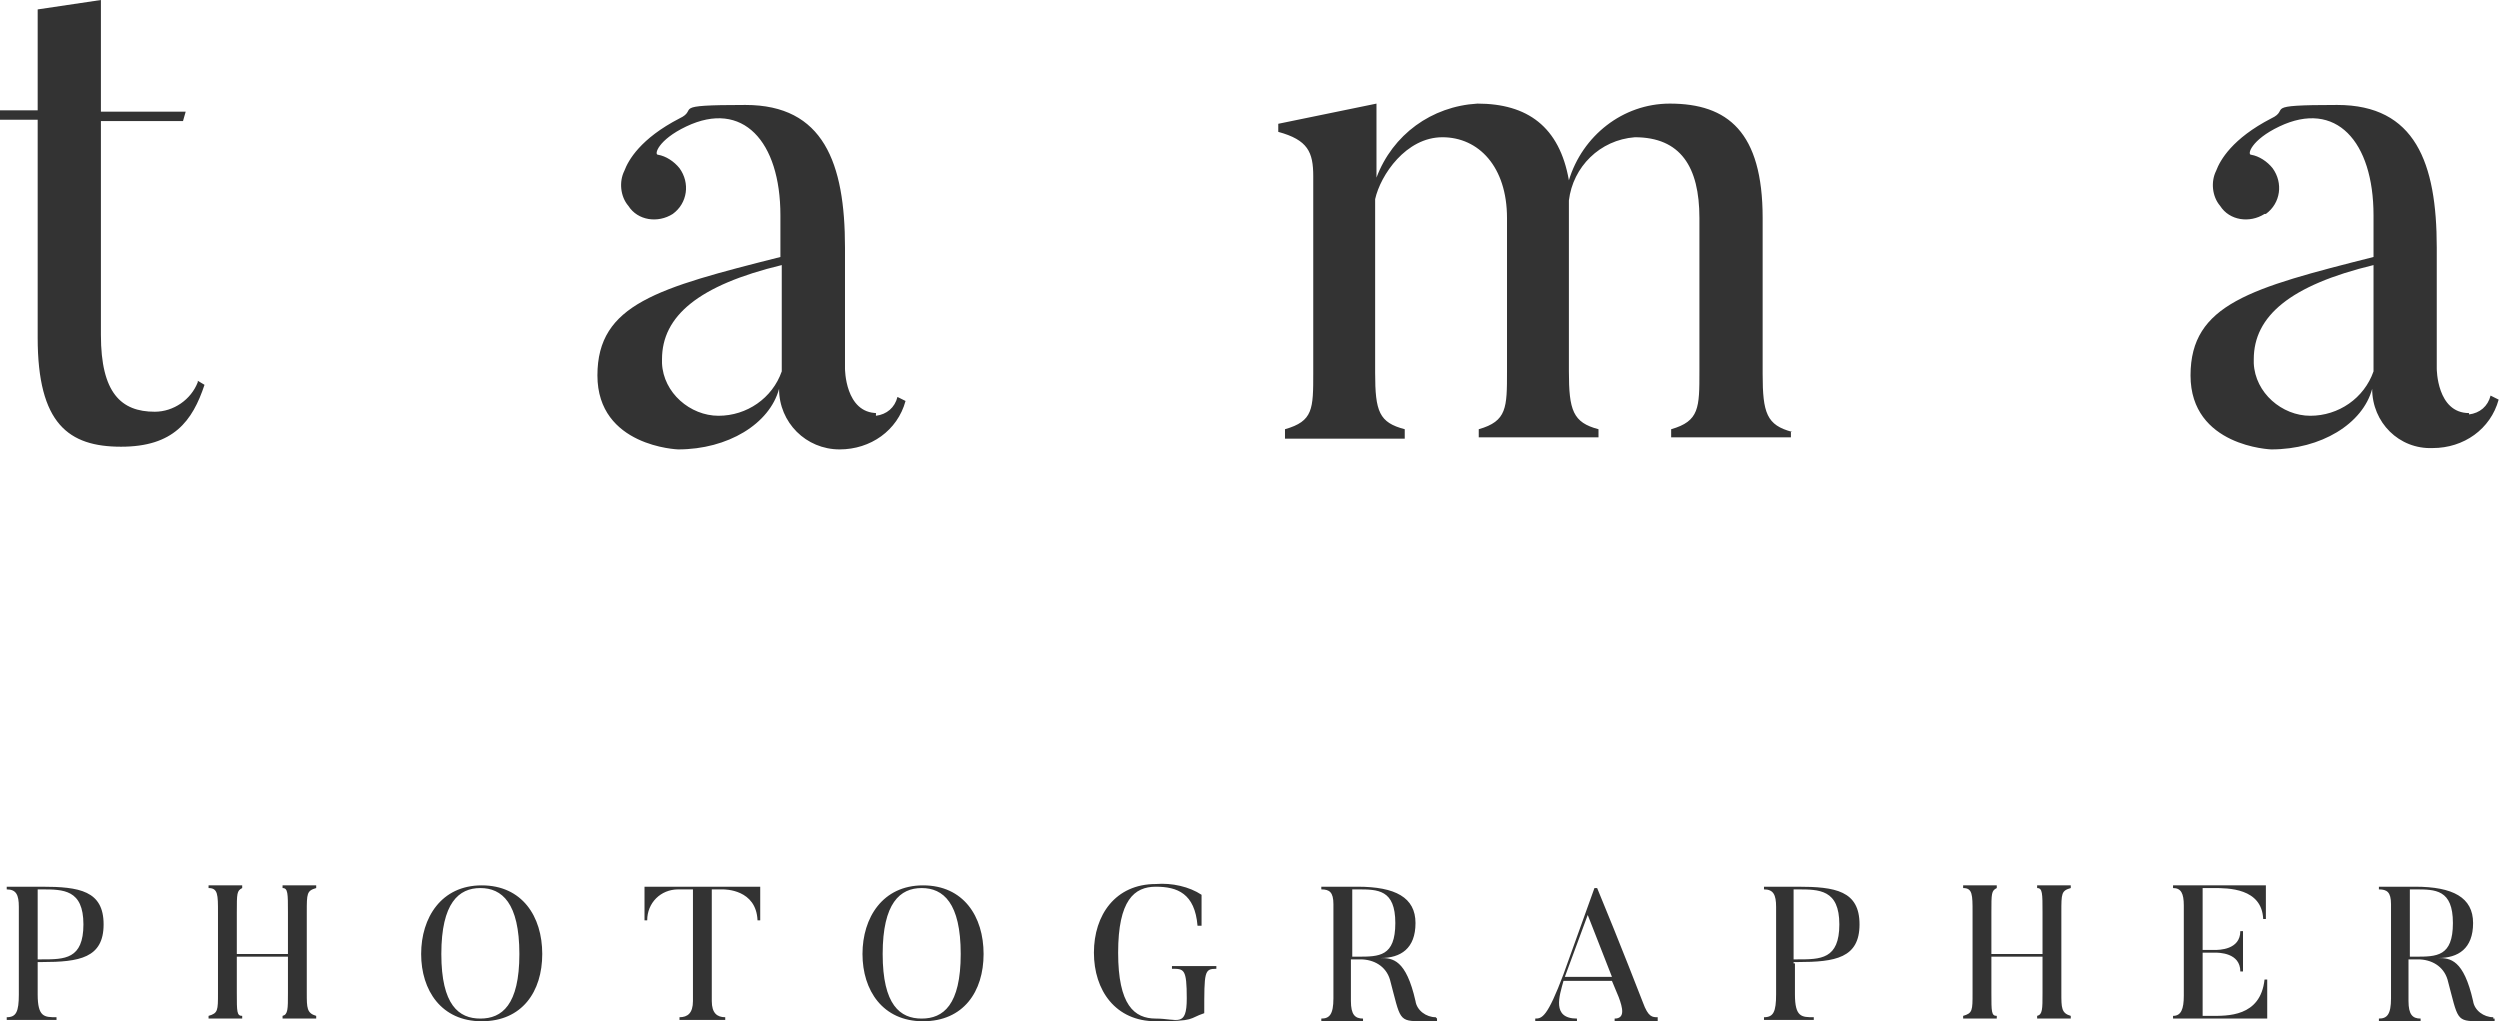 <?xml version="1.0" encoding="UTF-8"?>
<svg xmlns="http://www.w3.org/2000/svg" version="1.1" viewBox="0 0 185.8 75.9">
  <defs>
    <style>
      .cls-1 {
        fill: #333;
      }
    </style>
  </defs>
  <!-- Generator: Adobe Illustrator 28.6.0, SVG Export Plug-In . SVG Version: 1.2.0 Build 709)  -->
  <g>
    <g id="_レイヤー_1" data-name="レイヤー_1">
      <g id="_レイヤー_1-2" data-name="_レイヤー_1">
        <g id="logo">
          <path id="_パス_450" class="cls-1" d="M14.7,28.4c-.5,1.3-1.8,2.2-3.2,2.2-2.5,0-4-1.4-4-5.7v-15.9h6.1l.2-.7h-6.3V0L2.8.7v7.5H0v.7h2.8v16.2c0,6.4,2.3,8.1,6.2,8.1s5.3-1.9,6.2-4.6l-.5-.3h0ZM58.1,19.7v7.9c-.7,2-2.6,3.3-4.7,3.3s-4.1-1.7-4.2-3.9v-.3c0-3.2,2.7-5.5,8.9-7ZM65.2,30.7c-2.4,0-2.4-3.3-2.4-3.3v-9c0-6.3-1.6-10.6-7.4-10.6s-3.4.3-4.9,1c-2.9,1.5-3.8,3.1-4.1,3.9-.4.8-.3,1.9.3,2.6.7,1.1,2.2,1.3,3.3.6h0c1.1-.8,1.3-2.3.5-3.4h0c-.4-.5-1-.9-1.6-1-.3,0,0-1.1,2.1-2.1,4.2-2,7,1.1,7,6.6v3.1c-9.1,2.3-13.6,3.5-13.6,8.8s6,5.5,6,5.5c3.7,0,6.8-1.9,7.5-4.5,0,2.5,2,4.5,4.5,4.5h0c2.3,0,4.3-1.4,4.9-3.6l-.6-.3c-.2.8-.8,1.3-1.6,1.4v-.2ZM133.2,32.1c-1.9-.5-2.2-1.4-2.2-4.3v-11.6c0-6.4-2.6-8.5-6.9-8.5-3.5,0-6.5,2.4-7.5,5.7-.7-4-3.1-5.7-6.8-5.7-3.4.2-6.3,2.3-7.5,5.5v-5.5l-7.3,1.5v.6c2.2.6,2.6,1.5,2.6,3.3v14.6c0,2.7,0,3.6-2.1,4.2v.7h8.9v-.7c-1.9-.5-2.2-1.3-2.2-4.2v-12.9c.4-1.8,2.3-4.6,5-4.6s4.8,2.2,4.8,6v11.4c0,2.7,0,3.7-2.1,4.3v.6h8.9v-.6c-1.9-.5-2.2-1.4-2.2-4.3v-12.7c.3-2.5,2.3-4.5,4.9-4.7,3.4,0,4.8,2.2,4.8,6v11.4c0,2.7,0,3.7-2.1,4.3v.6h8.9v-.6.2ZM176.4,19.7v7.9c-.7,2-2.6,3.3-4.7,3.3s-4.1-1.7-4.2-3.9v-.3c0-3.2,2.7-5.5,8.9-7ZM183.5,30.7c-2.4,0-2.4-3.3-2.4-3.3v-9c0-6.3-1.6-10.6-7.4-10.6s-3.4.3-4.9,1c-2.9,1.5-3.8,3.1-4.1,3.9-.4.8-.3,1.9.3,2.6.7,1.1,2.2,1.3,3.3.6h.1c1.1-.8,1.3-2.3.5-3.4h0c-.4-.5-1-.9-1.6-1-.3,0,0-1.1,2.1-2.1,4.2-2,7,1.1,7,6.6v3.1c-9.1,2.3-13.6,3.5-13.6,8.8s6,5.5,6,5.5c3.7,0,6.8-1.9,7.5-4.5,0,2.5,2,4.5,4.5,4.4h0c2.3,0,4.3-1.4,4.9-3.6l-.6-.3c-.2.8-.8,1.3-1.6,1.4h0Z"/>
          <path id="_パス_451" class="cls-1" d="M2.8,71.4v-5.3h.3c1.6,0,3.1,0,3.1,2.6s-1.4,2.6-3.1,2.6h-.3ZM2.8,71.5h.3c2.8,0,4.6-.3,4.6-2.8s-1.8-2.8-4.6-2.8H.5v.2c.7,0,.9.4.9,1.3v6.5c0,1.3-.2,1.7-.9,1.7v.2h3.7v-.2c-.9,0-1.4,0-1.4-1.7v-2.3h0ZM22.8,67.8c0-1.4,0-1.6.7-1.8v-.2h-2.5v.2c.4,0,.4.4.4,1.8v3.1h-3.8v-3.1c0-1.4,0-1.6.4-1.8v-.2h-2.5v.2c.7,0,.7.5.7,1.8v6c0,1.3,0,1.5-.7,1.7v.2h2.5v-.2c-.4,0-.4-.3-.4-1.7v-2.7h3.8v2.7c0,1.2,0,1.6-.4,1.7v.2h2.5v-.2c-.7-.2-.7-.6-.7-1.7v-6ZM38.6,70.9c0,3.8-1.3,4.8-2.9,4.8s-2.9-1-2.9-4.8,1.3-4.9,2.9-4.9,2.9,1.1,2.9,4.9h0ZM40.3,70.9c0-2.8-1.5-5.1-4.5-5.1s-4.5,2.4-4.5,5.1,1.5,5,4.5,5,4.5-2.2,4.5-5h0ZM47.9,65.9v2.5h.2c0-1.3,1-2.3,2.3-2.3h1.1v8.3c0,.9-.4,1.2-1,1.2v.2h3.4v-.2c-.6,0-1-.3-1-1.2v-8.3h.8c.2,0,2.5,0,2.6,2.3h.2v-2.5h-8.6ZM71.4,70.9c0,3.8-1.3,4.8-2.9,4.8s-2.9-1-2.9-4.8,1.3-4.9,2.9-4.9,2.9,1.1,2.9,4.9h0ZM73.1,70.9c0-2.8-1.5-5.1-4.5-5.1s-4.5,2.4-4.5,5.1,1.5,5,4.5,5,4.5-2.2,4.5-5h0ZM87.1,71.8v.2c.9,0,1.1,0,1.1,2.2s-.7,1.5-2.3,1.5-2.8-1-2.8-4.9,1.2-4.9,2.8-4.9,2.9.5,3.1,2.9h.3v-2.3c-.9-.6-2.2-.9-3.4-.8-3,0-4.6,2.3-4.6,5.1s1.6,5.1,4.6,5.1,2.4-.2,3.6-.6c0-3.1,0-3.3.9-3.3v-.2h-3.3,0ZM103.7,68.6c0,2.5-1.2,2.5-2.8,2.5h-.4v-5h.4c1.5,0,2.8,0,2.8,2.5h0ZM106.7,75.6c-.7,0-1.4-.5-1.5-1.2-.7-3.1-1.7-3.2-2.6-3.2,1.5,0,2.6-.7,2.6-2.6s-1.5-2.7-4.3-2.7h-2.7v.2c.6,0,.9.2.9,1.1v7c0,1.2-.3,1.5-.9,1.5v.2h3.1v-.2c-.6,0-.9-.3-.9-1.3v-3.1h.7c1,0,1.9.5,2.2,1.5.8,3,.6,3.1,2.4,3.1h1.1v-.2h0ZM116.3,72.6l1.7-4.6,1.8,4.6h-3.5ZM123.2,75.6c-.4,0-.7,0-1.1-1.1,0,0-1.7-4.4-3.4-8.5h-.2l-2.3,6.4c-1.2,3.2-1.6,3.3-2.1,3.3v.2h3.1v-.2c-1.9,0-1.3-1.7-1-2.8h3.6l.5,1.2c.3.8.5,1.6-.3,1.6v.2h3.2v-.2h0ZM133.3,71.4v-5.3h.3c1.6,0,3.1,0,3.1,2.6s-1.4,2.6-3.1,2.6h-.3ZM133.3,71.5h.3c2.8,0,4.6-.3,4.6-2.8s-1.8-2.8-4.6-2.8h-2.5v.2c.7,0,.9.4.9,1.3v6.5c0,1.3-.2,1.7-.9,1.7v.2h3.7v-.2c-.9,0-1.4,0-1.4-1.7v-2.3h-.1ZM153.2,67.8c0-1.4,0-1.6.7-1.8v-.2h-2.5v.2c.4,0,.4.4.4,1.8v3.1h-3.8v-3.1c0-1.4,0-1.6.4-1.8v-.2h-2.5v.2c.7,0,.7.5.7,1.8v6c0,1.3,0,1.5-.7,1.7v.2h2.5v-.2c-.4,0-.4-.3-.4-1.7v-2.7h3.8v2.7c0,1.2,0,1.6-.4,1.7v.2h2.5v-.2c-.7-.2-.7-.6-.7-1.7v-6ZM168.3,72.8c-.3,2.8-2.8,2.7-4,2.7h-.6v-4.7h.9c.3,0,1.9,0,1.9,1.4h.2v-3h-.2c0,1.4-1.6,1.4-1.9,1.4h-.9v-4.6h.8c1.1,0,3.6,0,3.7,2.3h.2v-2.5h-6.9v.2c.6,0,.8.4.8,1.3v6.7c0,1-.2,1.5-.8,1.5v.2h7v-2.9h-.2ZM182.3,68.6c0,2.5-1.2,2.5-2.8,2.5h-.4v-5h.4c1.5,0,2.8,0,2.8,2.5ZM185.3,75.6c-.7,0-1.4-.5-1.5-1.2-.7-3.1-1.7-3.2-2.6-3.2,1.5,0,2.6-.7,2.6-2.6s-1.5-2.7-4.3-2.7h-2.7v.2c.6,0,.9.2.9,1.1v7c0,1.2-.3,1.5-.9,1.5v.2h3.1v-.2c-.6,0-.9-.3-.9-1.3v-3.1h.7c1,0,1.9.5,2.2,1.5.8,3,.6,3.1,2.4,3.1h1.1v-.2h-.1Z"/>
        </g>
      </g>
    </g>
  </g>
</svg>